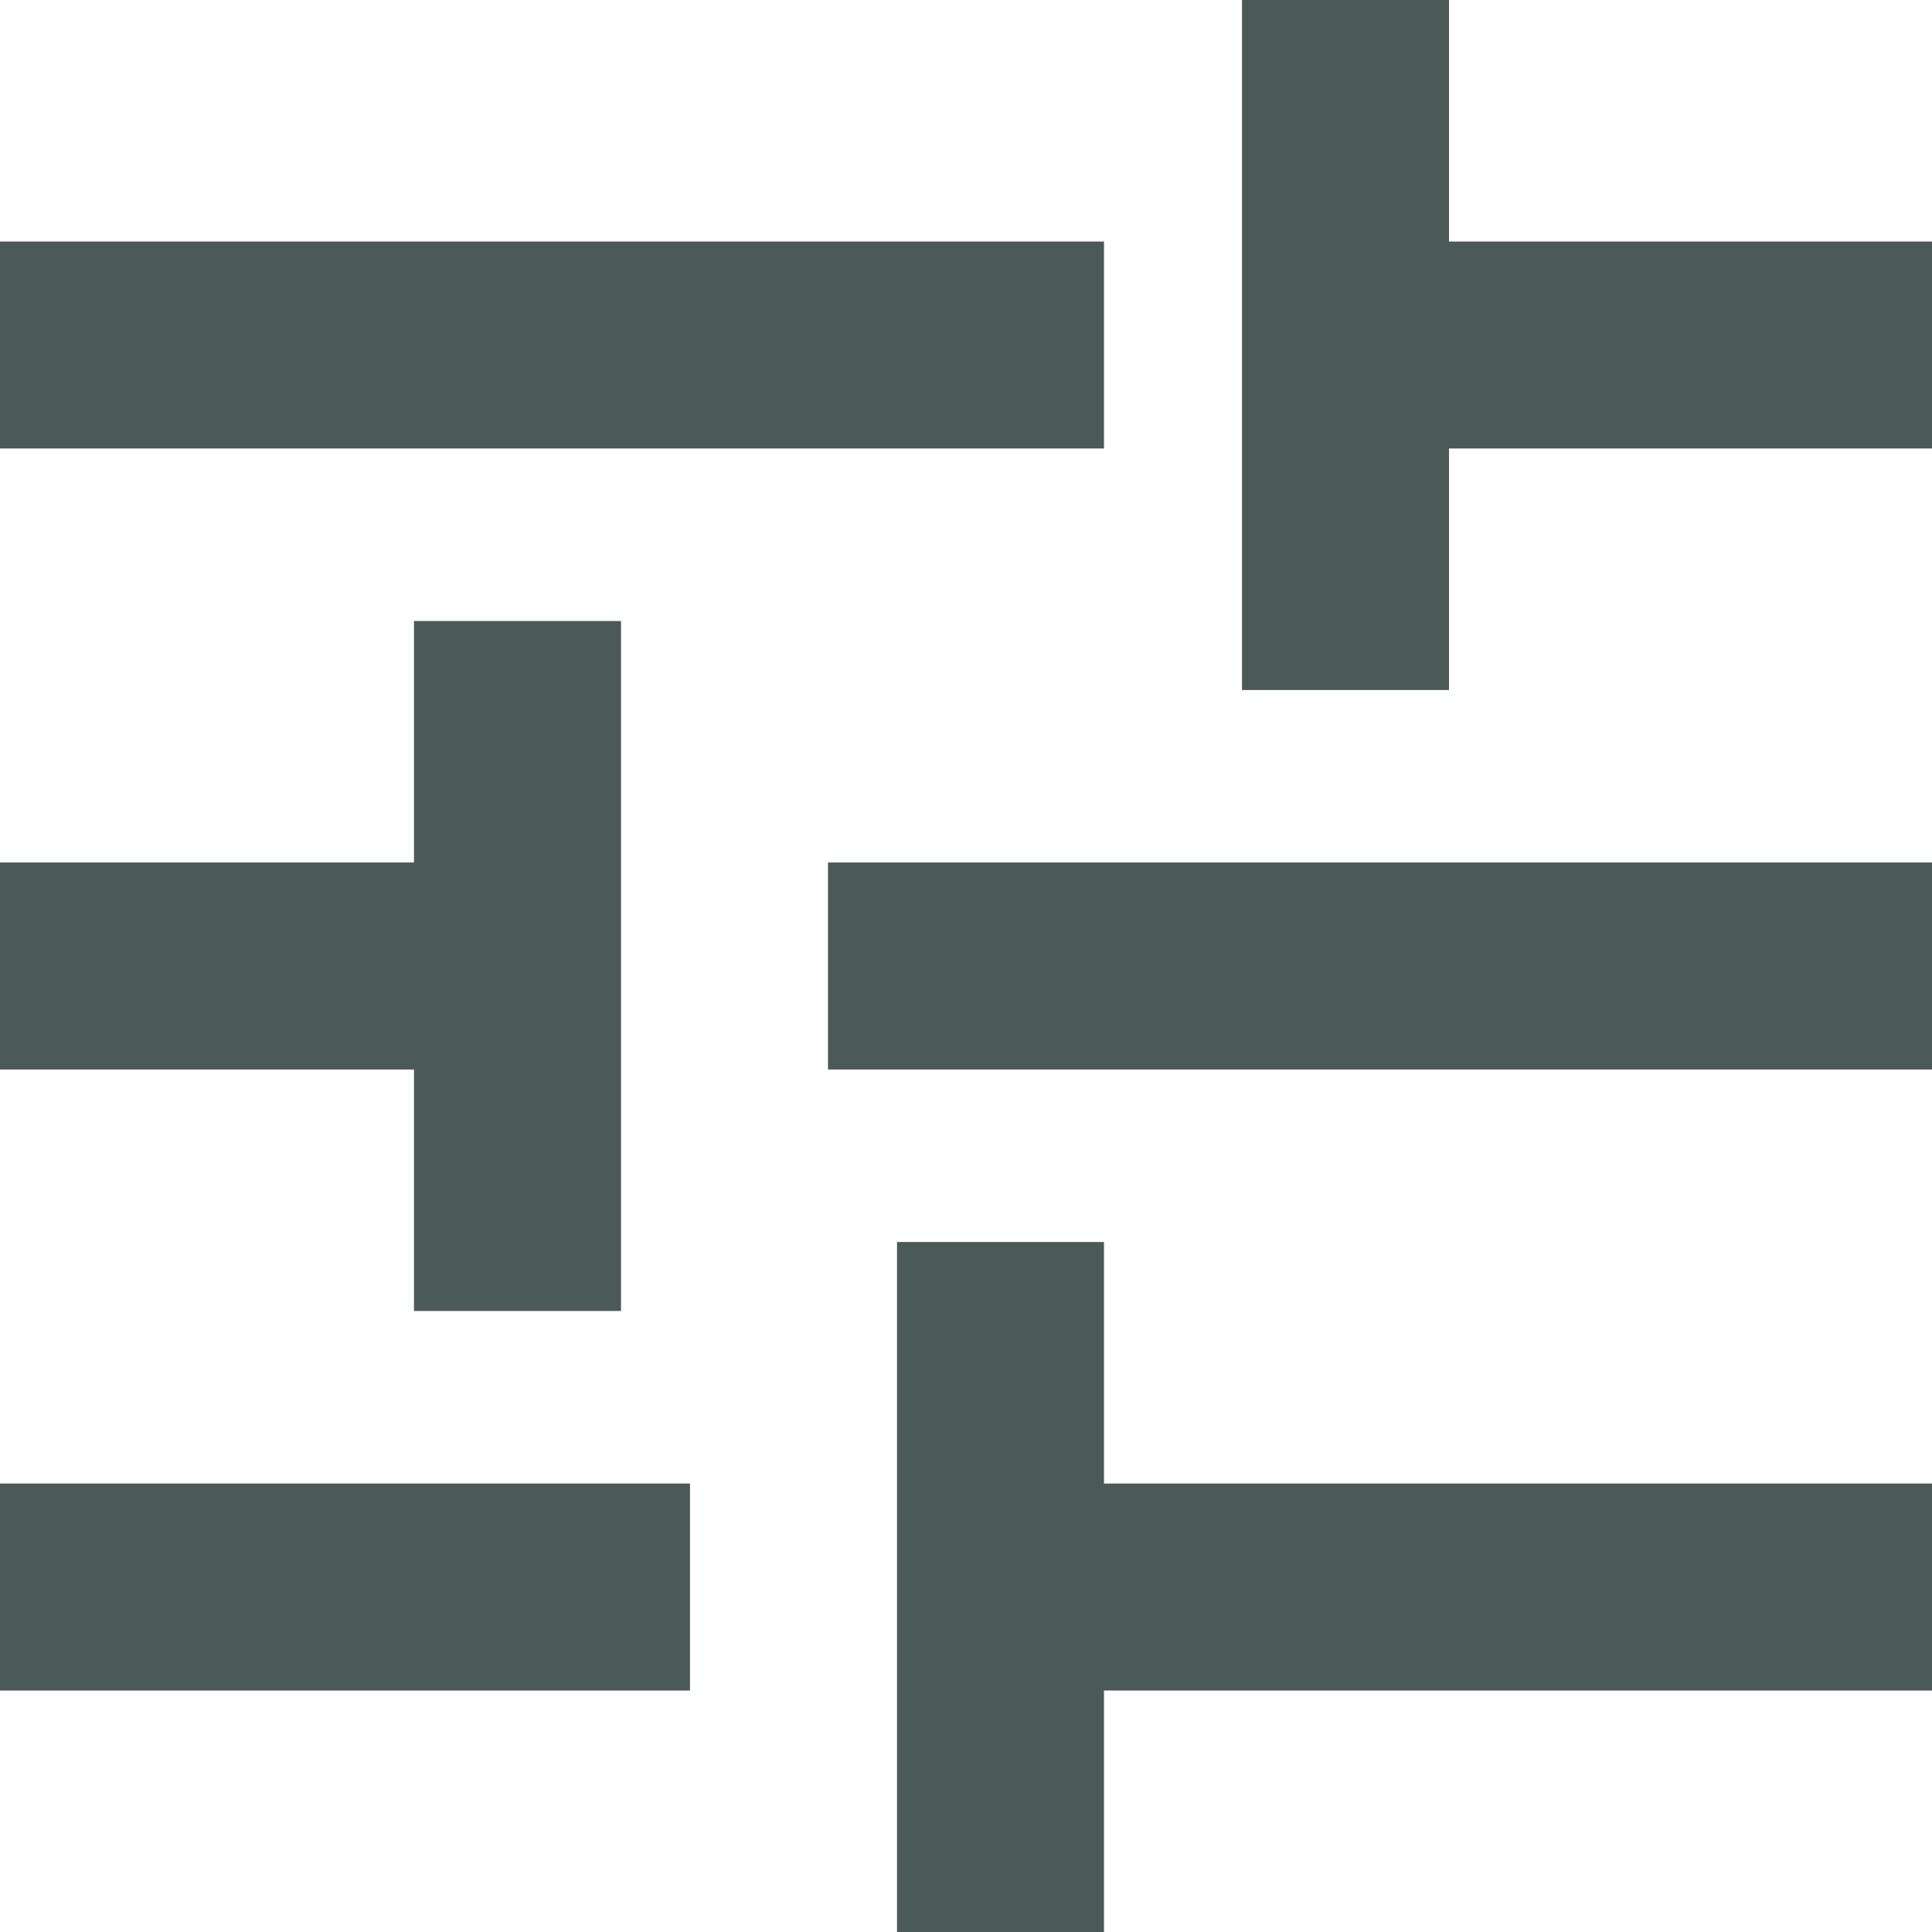 <svg xmlns="http://www.w3.org/2000/svg" width="14" height="14" viewBox="0 0 14 14">
  <path id="icon-filter" d="M9.5,17V12H11v1.75h6v1.5H11V17ZM3,15.25v-1.5H8v1.5ZM6,12.5V10.75H3V9.25H6V7.5H7.5v5Zm3-1.75V9.25h8v1.5ZM12,8V3h1.5V4.75H17v1.5H13.5V8ZM3,6.25V4.75h8v1.5Z" transform="translate(-3 -3)" fill="#4b5a57"/>
</svg>
